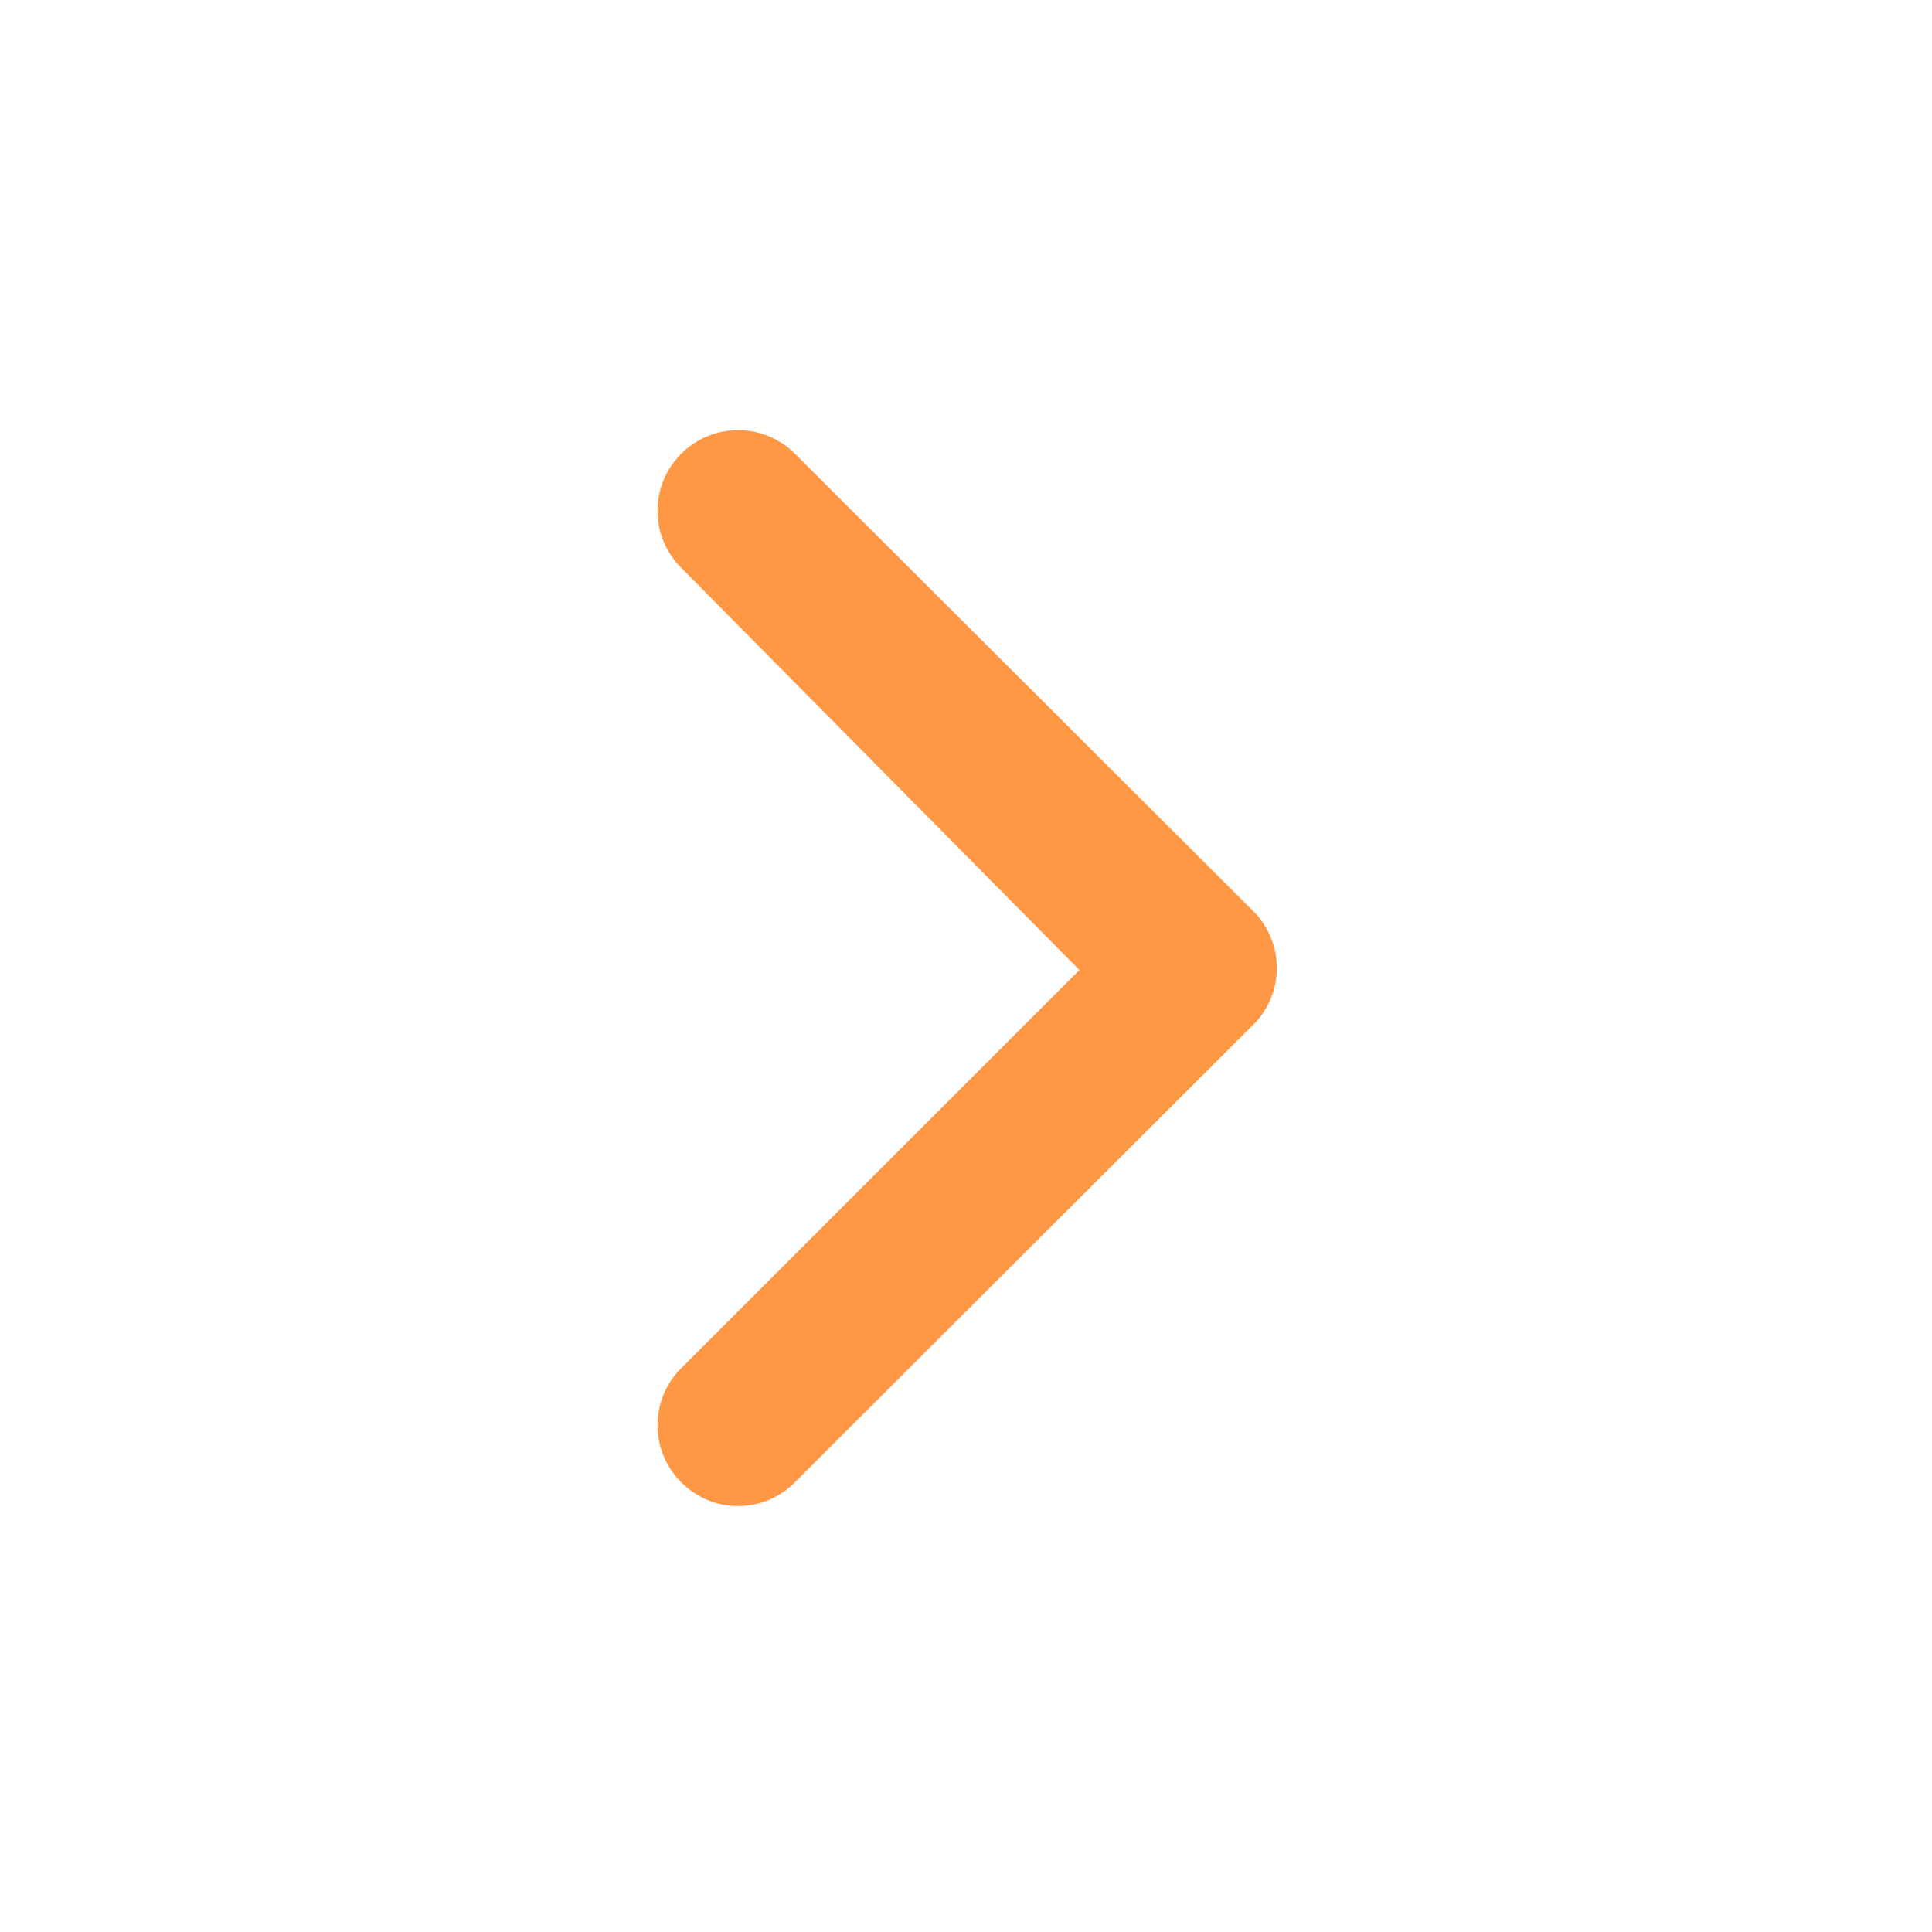 <svg width="16" height="16" viewBox="0 0 16 16" fill="none" xmlns="http://www.w3.org/2000/svg">
<path d="M10.359 7.526L6.586 3.76C6.524 3.697 6.45 3.648 6.369 3.614C6.288 3.58 6.201 3.562 6.113 3.562C6.024 3.562 5.937 3.58 5.856 3.614C5.775 3.648 5.701 3.697 5.639 3.76C5.515 3.885 5.445 4.054 5.445 4.23C5.445 4.406 5.515 4.575 5.639 4.7L8.939 8.033L5.639 11.333C5.515 11.458 5.445 11.627 5.445 11.803C5.445 11.979 5.515 12.148 5.639 12.273C5.701 12.336 5.775 12.386 5.856 12.421C5.937 12.455 6.024 12.473 6.113 12.473C6.201 12.473 6.288 12.455 6.369 12.421C6.45 12.386 6.524 12.336 6.586 12.273L10.359 8.506C10.427 8.444 10.481 8.368 10.518 8.284C10.555 8.2 10.574 8.108 10.574 8.016C10.574 7.924 10.555 7.833 10.518 7.749C10.481 7.665 10.427 7.589 10.359 7.526Z" fill="#FF9845"/>
</svg>
